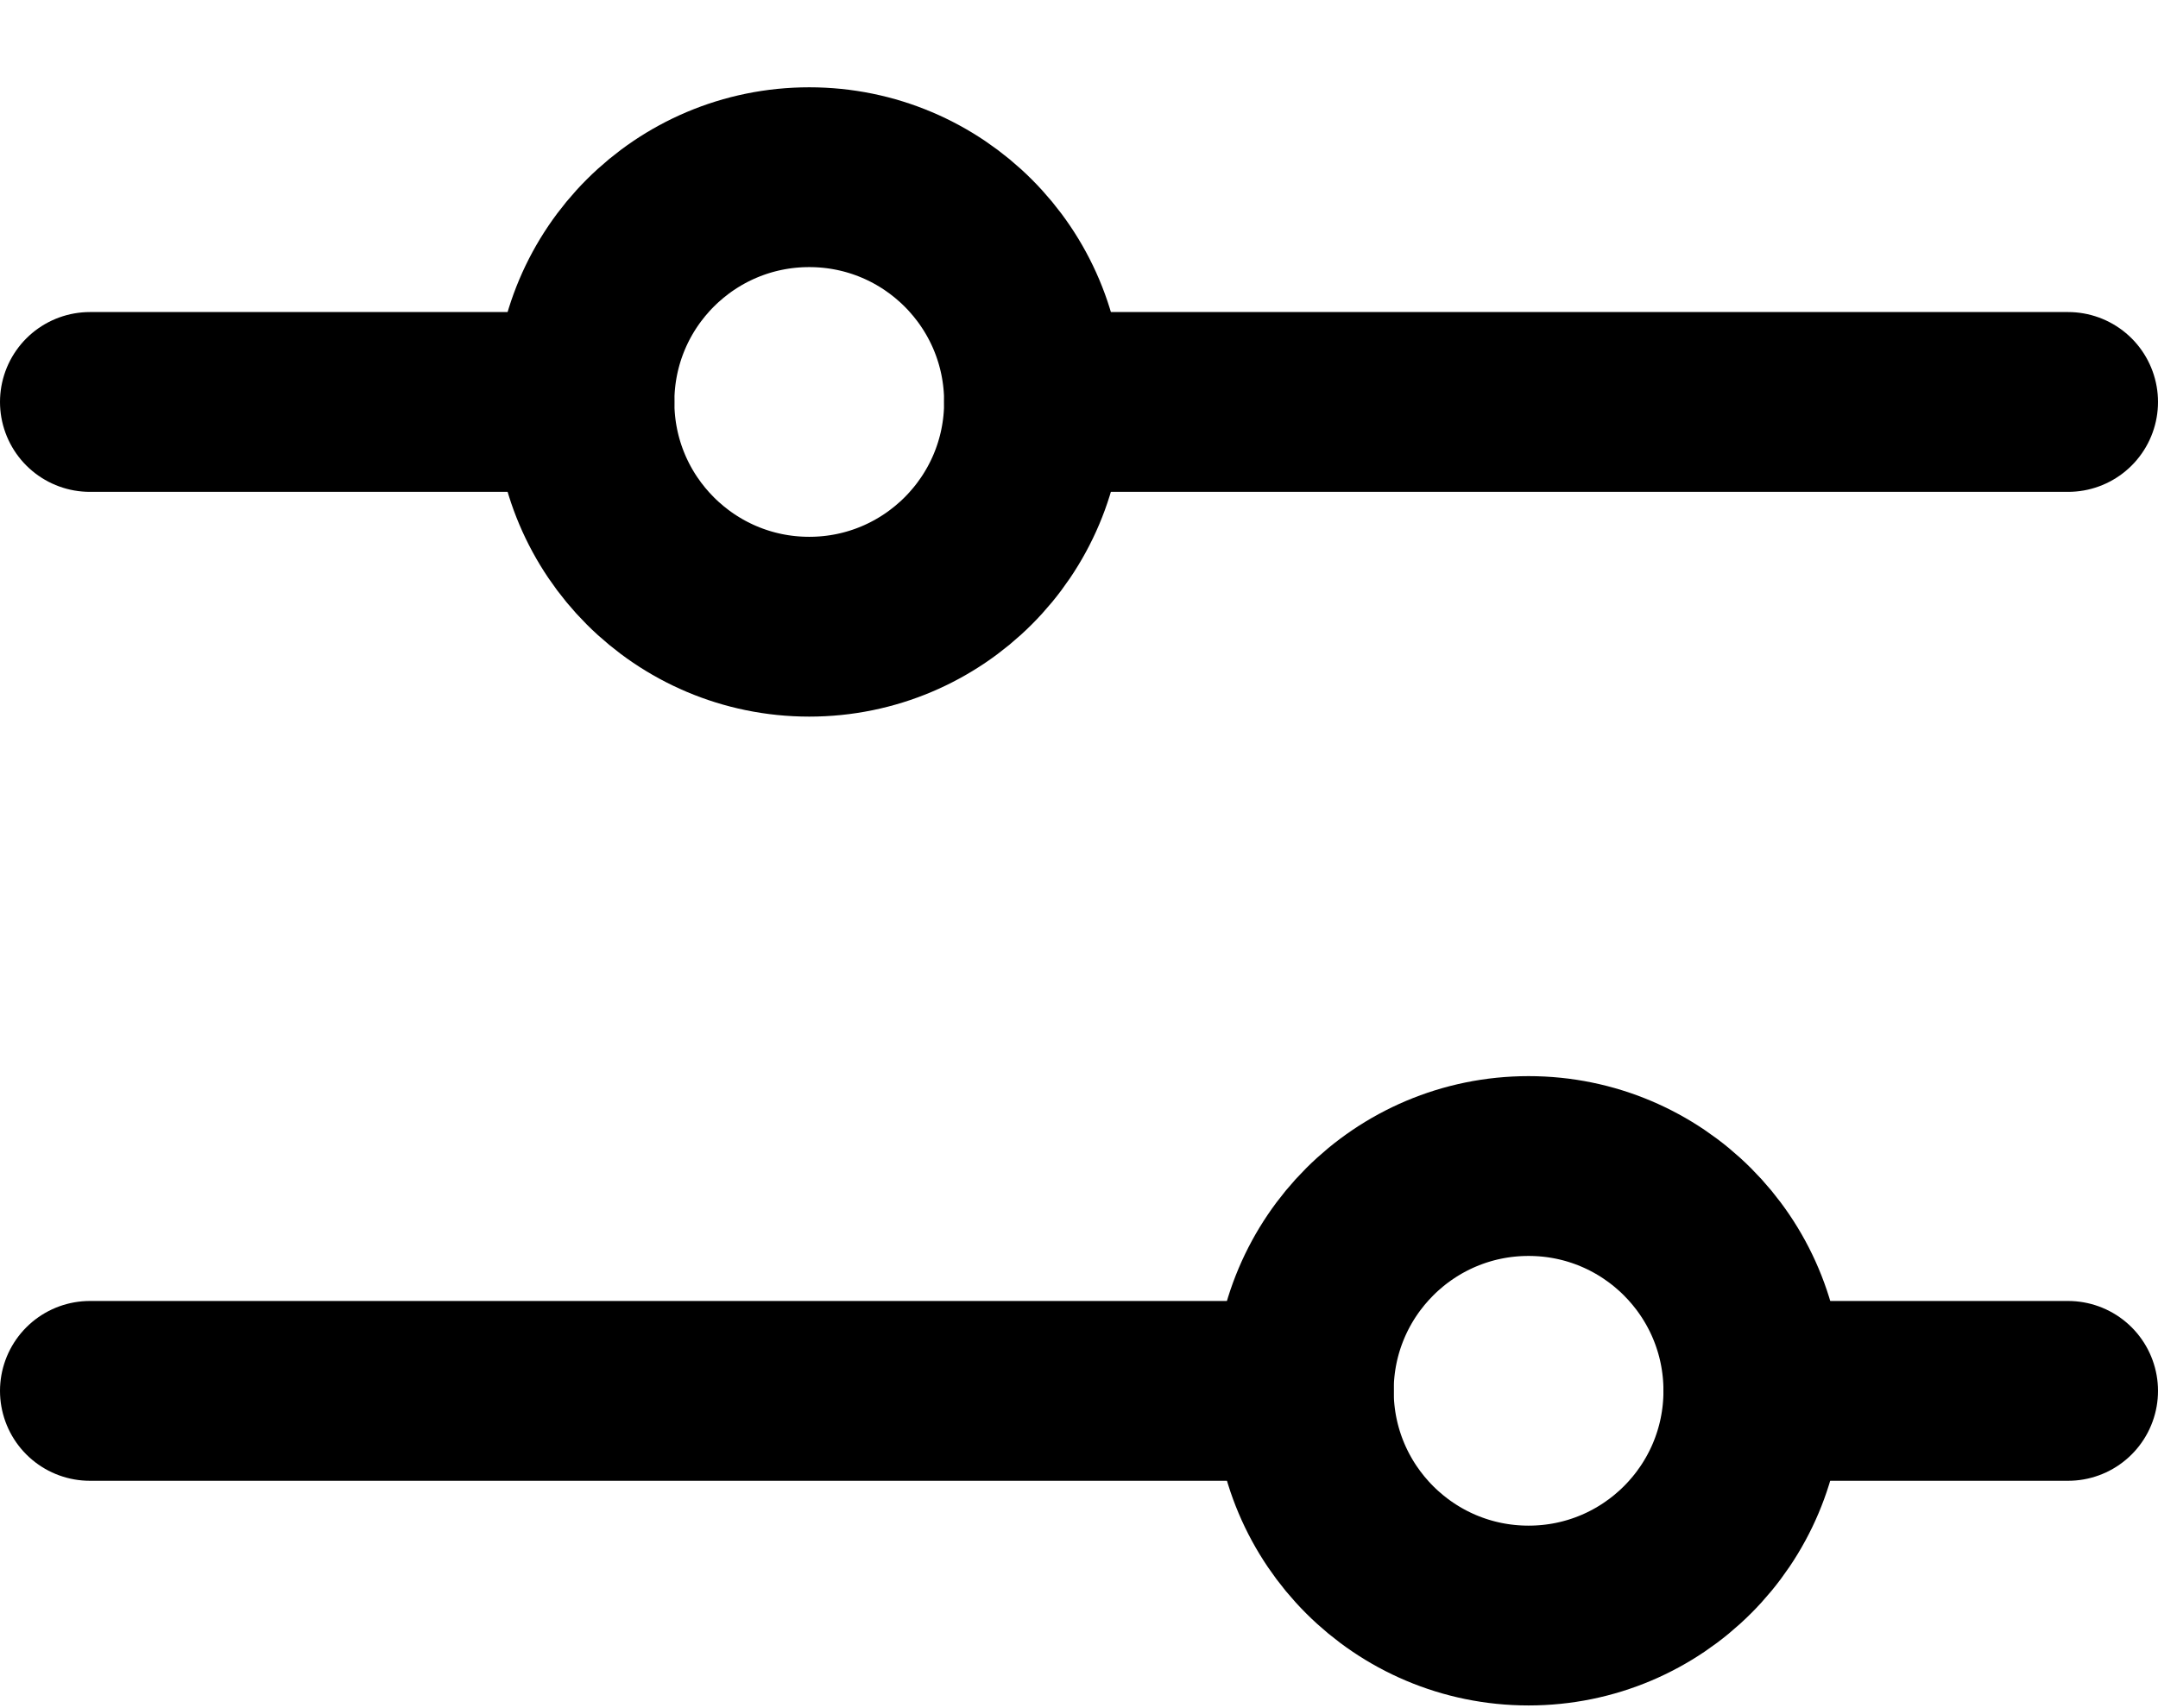 <svg width="24" height="19" viewBox="0 0 24 19" fill="none" xmlns="http://www.w3.org/2000/svg">
<path d="M14.5 15.471L1 15.471" stroke="black" stroke-width="2" stroke-linecap="round" stroke-linejoin="round"/>
<path d="M23 15.471L19.5 15.471" stroke="black" stroke-width="2" stroke-linecap="round" stroke-linejoin="round"/>
<path d="M17 17.97C18.381 17.97 19.5 16.851 19.5 15.47C19.5 14.09 18.381 12.97 17 12.97C15.619 12.97 14.5 14.09 14.5 15.47C14.5 16.851 15.619 17.97 17 17.97Z" stroke="black" stroke-width="2" stroke-linecap="round" stroke-linejoin="round"/>
<path d="M6.5 4.471L1 4.471" stroke="black" stroke-width="2" stroke-linecap="round" stroke-linejoin="round"/>
<path d="M23 4.471L11.5 4.471" stroke="black" stroke-width="2" stroke-linecap="round" stroke-linejoin="round"/>
<path d="M9 6.971C10.381 6.971 11.5 5.851 11.5 4.471C11.5 3.09 10.381 1.971 9 1.971C7.619 1.971 6.5 3.09 6.5 4.471C6.5 5.851 7.619 6.971 9 6.971Z" stroke="black" stroke-width="2" stroke-linecap="round" stroke-linejoin="round"/>
</svg>
